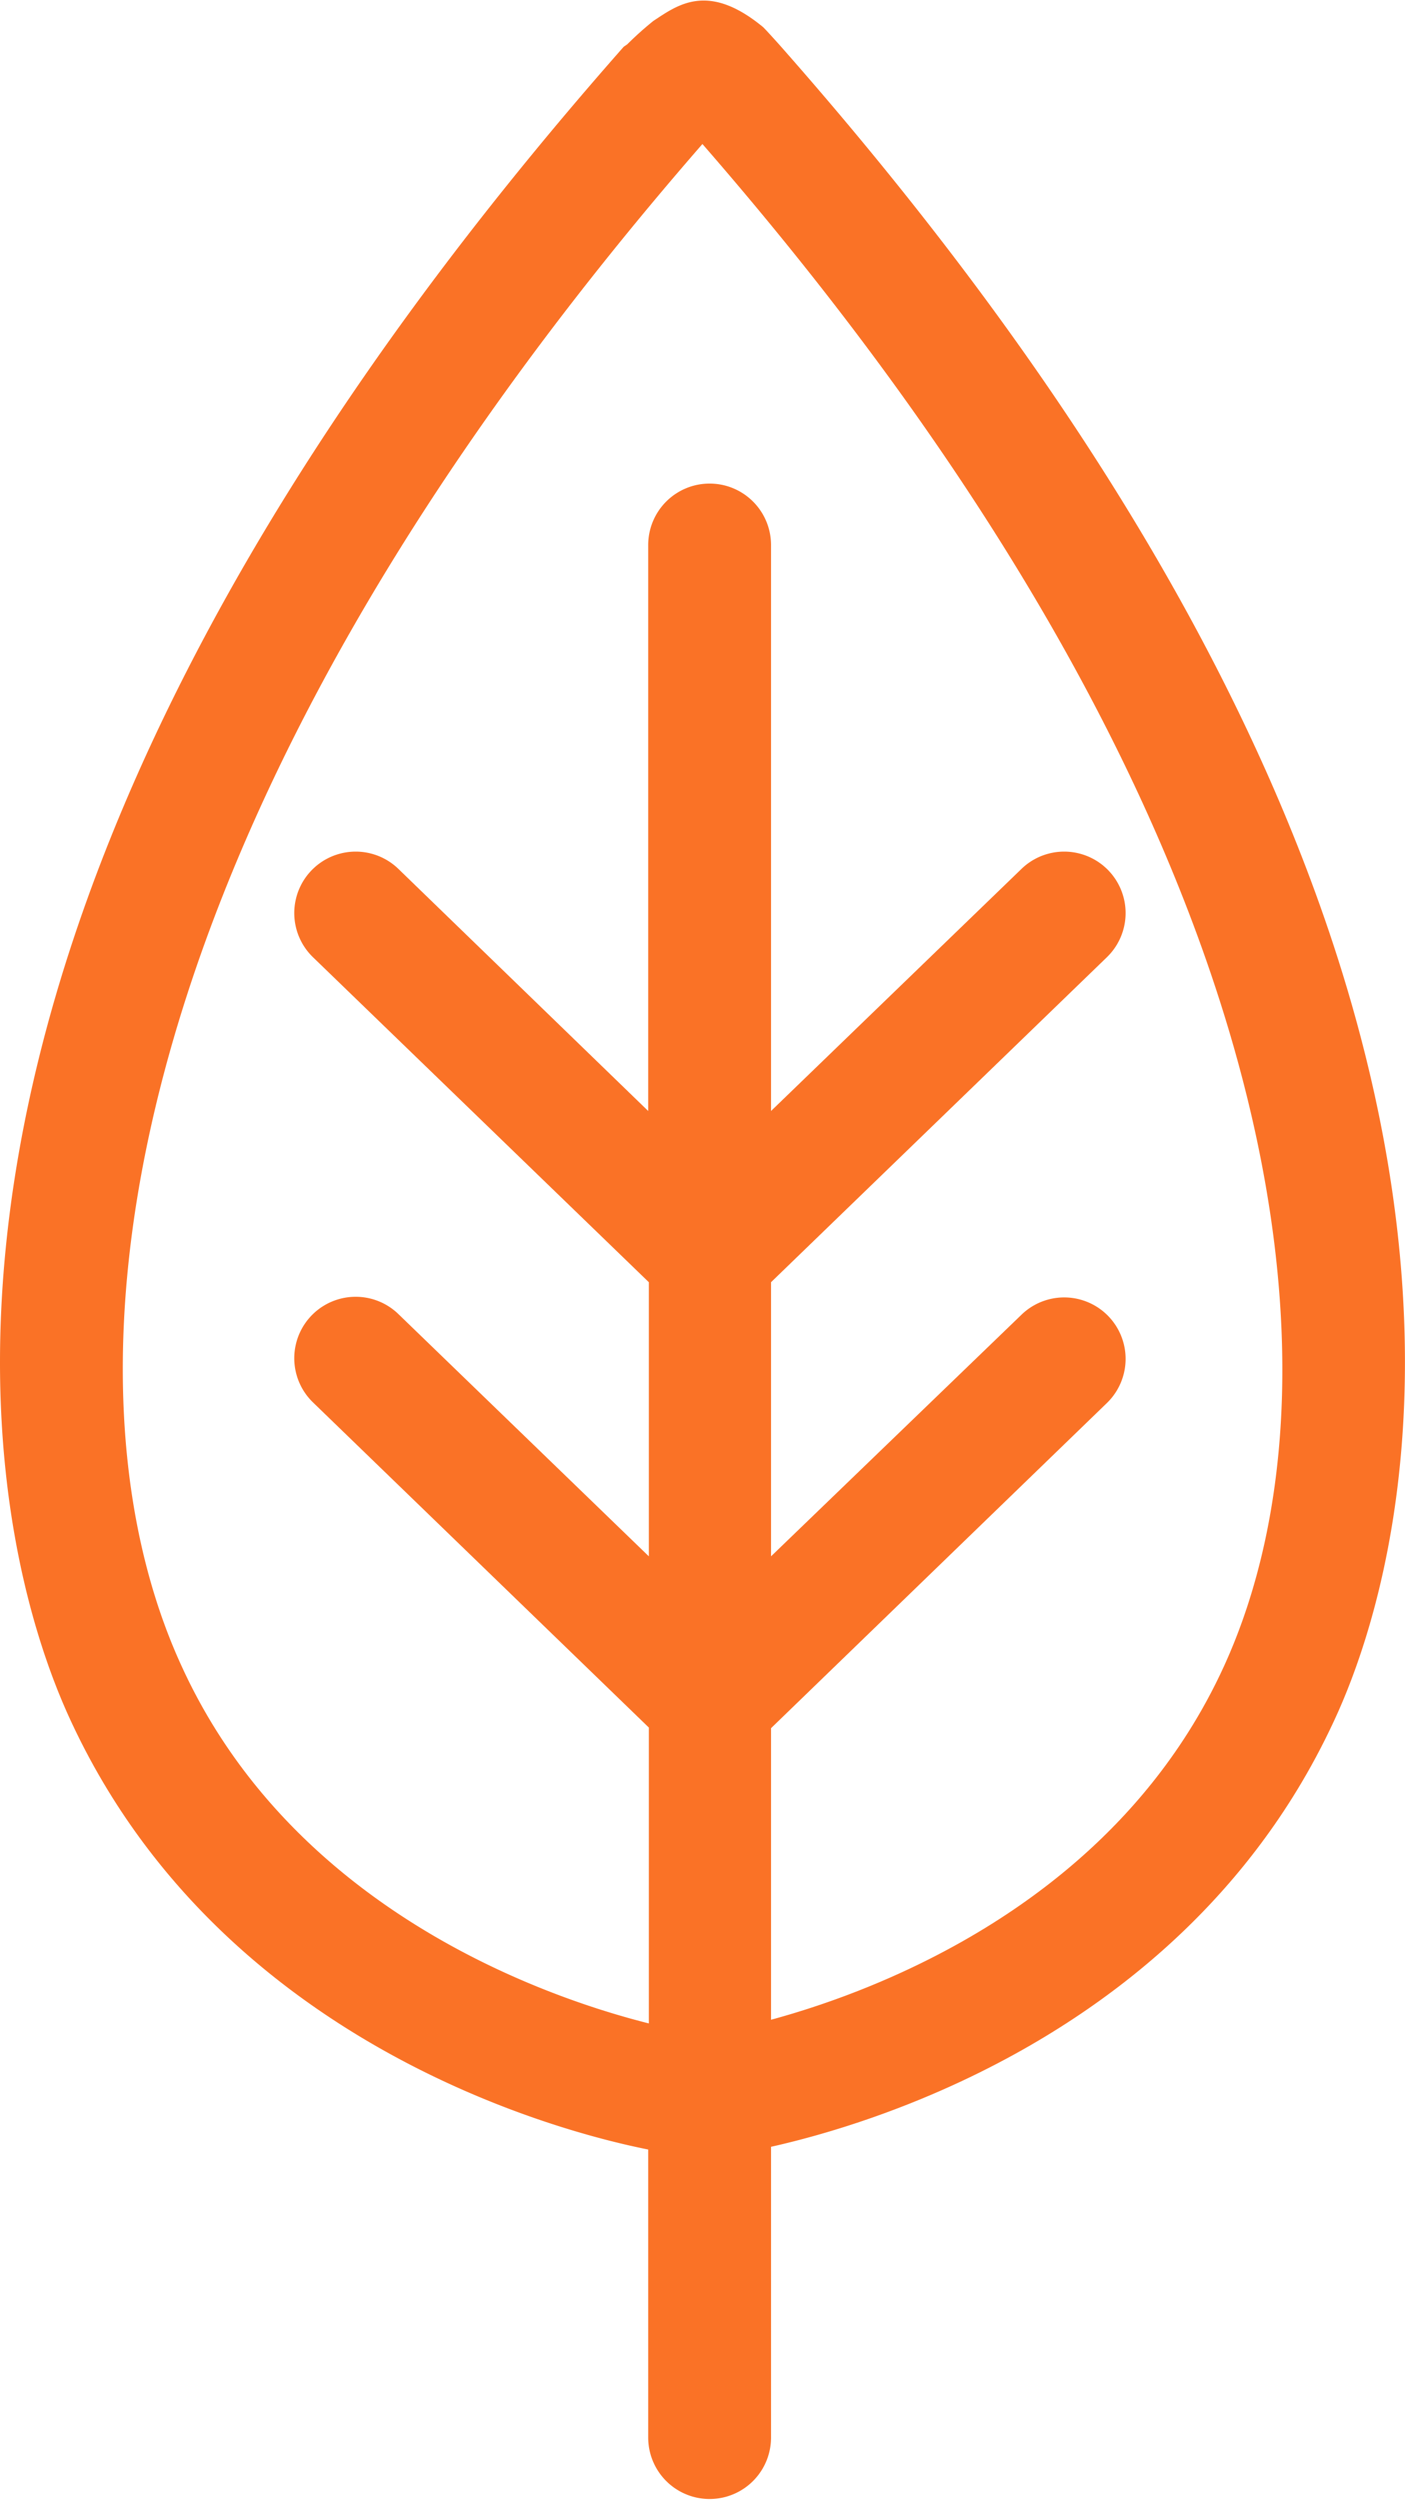 <svg id="Layer_1" data-name="Layer 1" xmlns="http://www.w3.org/2000/svg" viewBox="0 0 87.85 156.25">
  <defs>
    <style>
      .cls-1 {
        fill: #fa7226;
      }
    </style>
  </defs>
  <title>logo-icon</title>
  <path class="cls-1" d="M48.84,2.92h0l0,0c-.2-.23-1-1.11-1.12-1.22-3.45-2.85-5.35-1.39-6.87-.39a20.59,20.59,0,0,0-1.63,1.46L39,2.92h0C-11.34,60-.28,97.25,4.33,107.33c9.27,20.27,30.46,25.86,36.2,27v18a3.84,3.84,0,1,0,7.68,0V134.16c6.74-1.51,26.44-7.46,35.3-26.83C88.13,97.25,99.19,60,48.84,2.92ZM76.53,104.13c-6.72,14.69-21.58,20.26-28.32,22.09V108l21-20.32a3.84,3.84,0,0,0-5.34-5.52L48.21,97.26V80.13l21-20.31a3.84,3.84,0,0,0-5.34-5.52L48.21,69.43V34.06a3.84,3.84,0,0,0-7.68,0V69.43L24.91,54.3a3.84,3.84,0,0,0-5.34,5.52l21,20.31V97.26L24.91,82.12a3.84,3.84,0,0,0-5.34,5.52l21,20.32v18.49c-6.21-1.56-22.18-6.95-29.21-22.32C2.89,85.73,7.19,51.17,43.92,9,80.65,51.17,84.95,85.73,76.53,104.13Z"/>
</svg>
